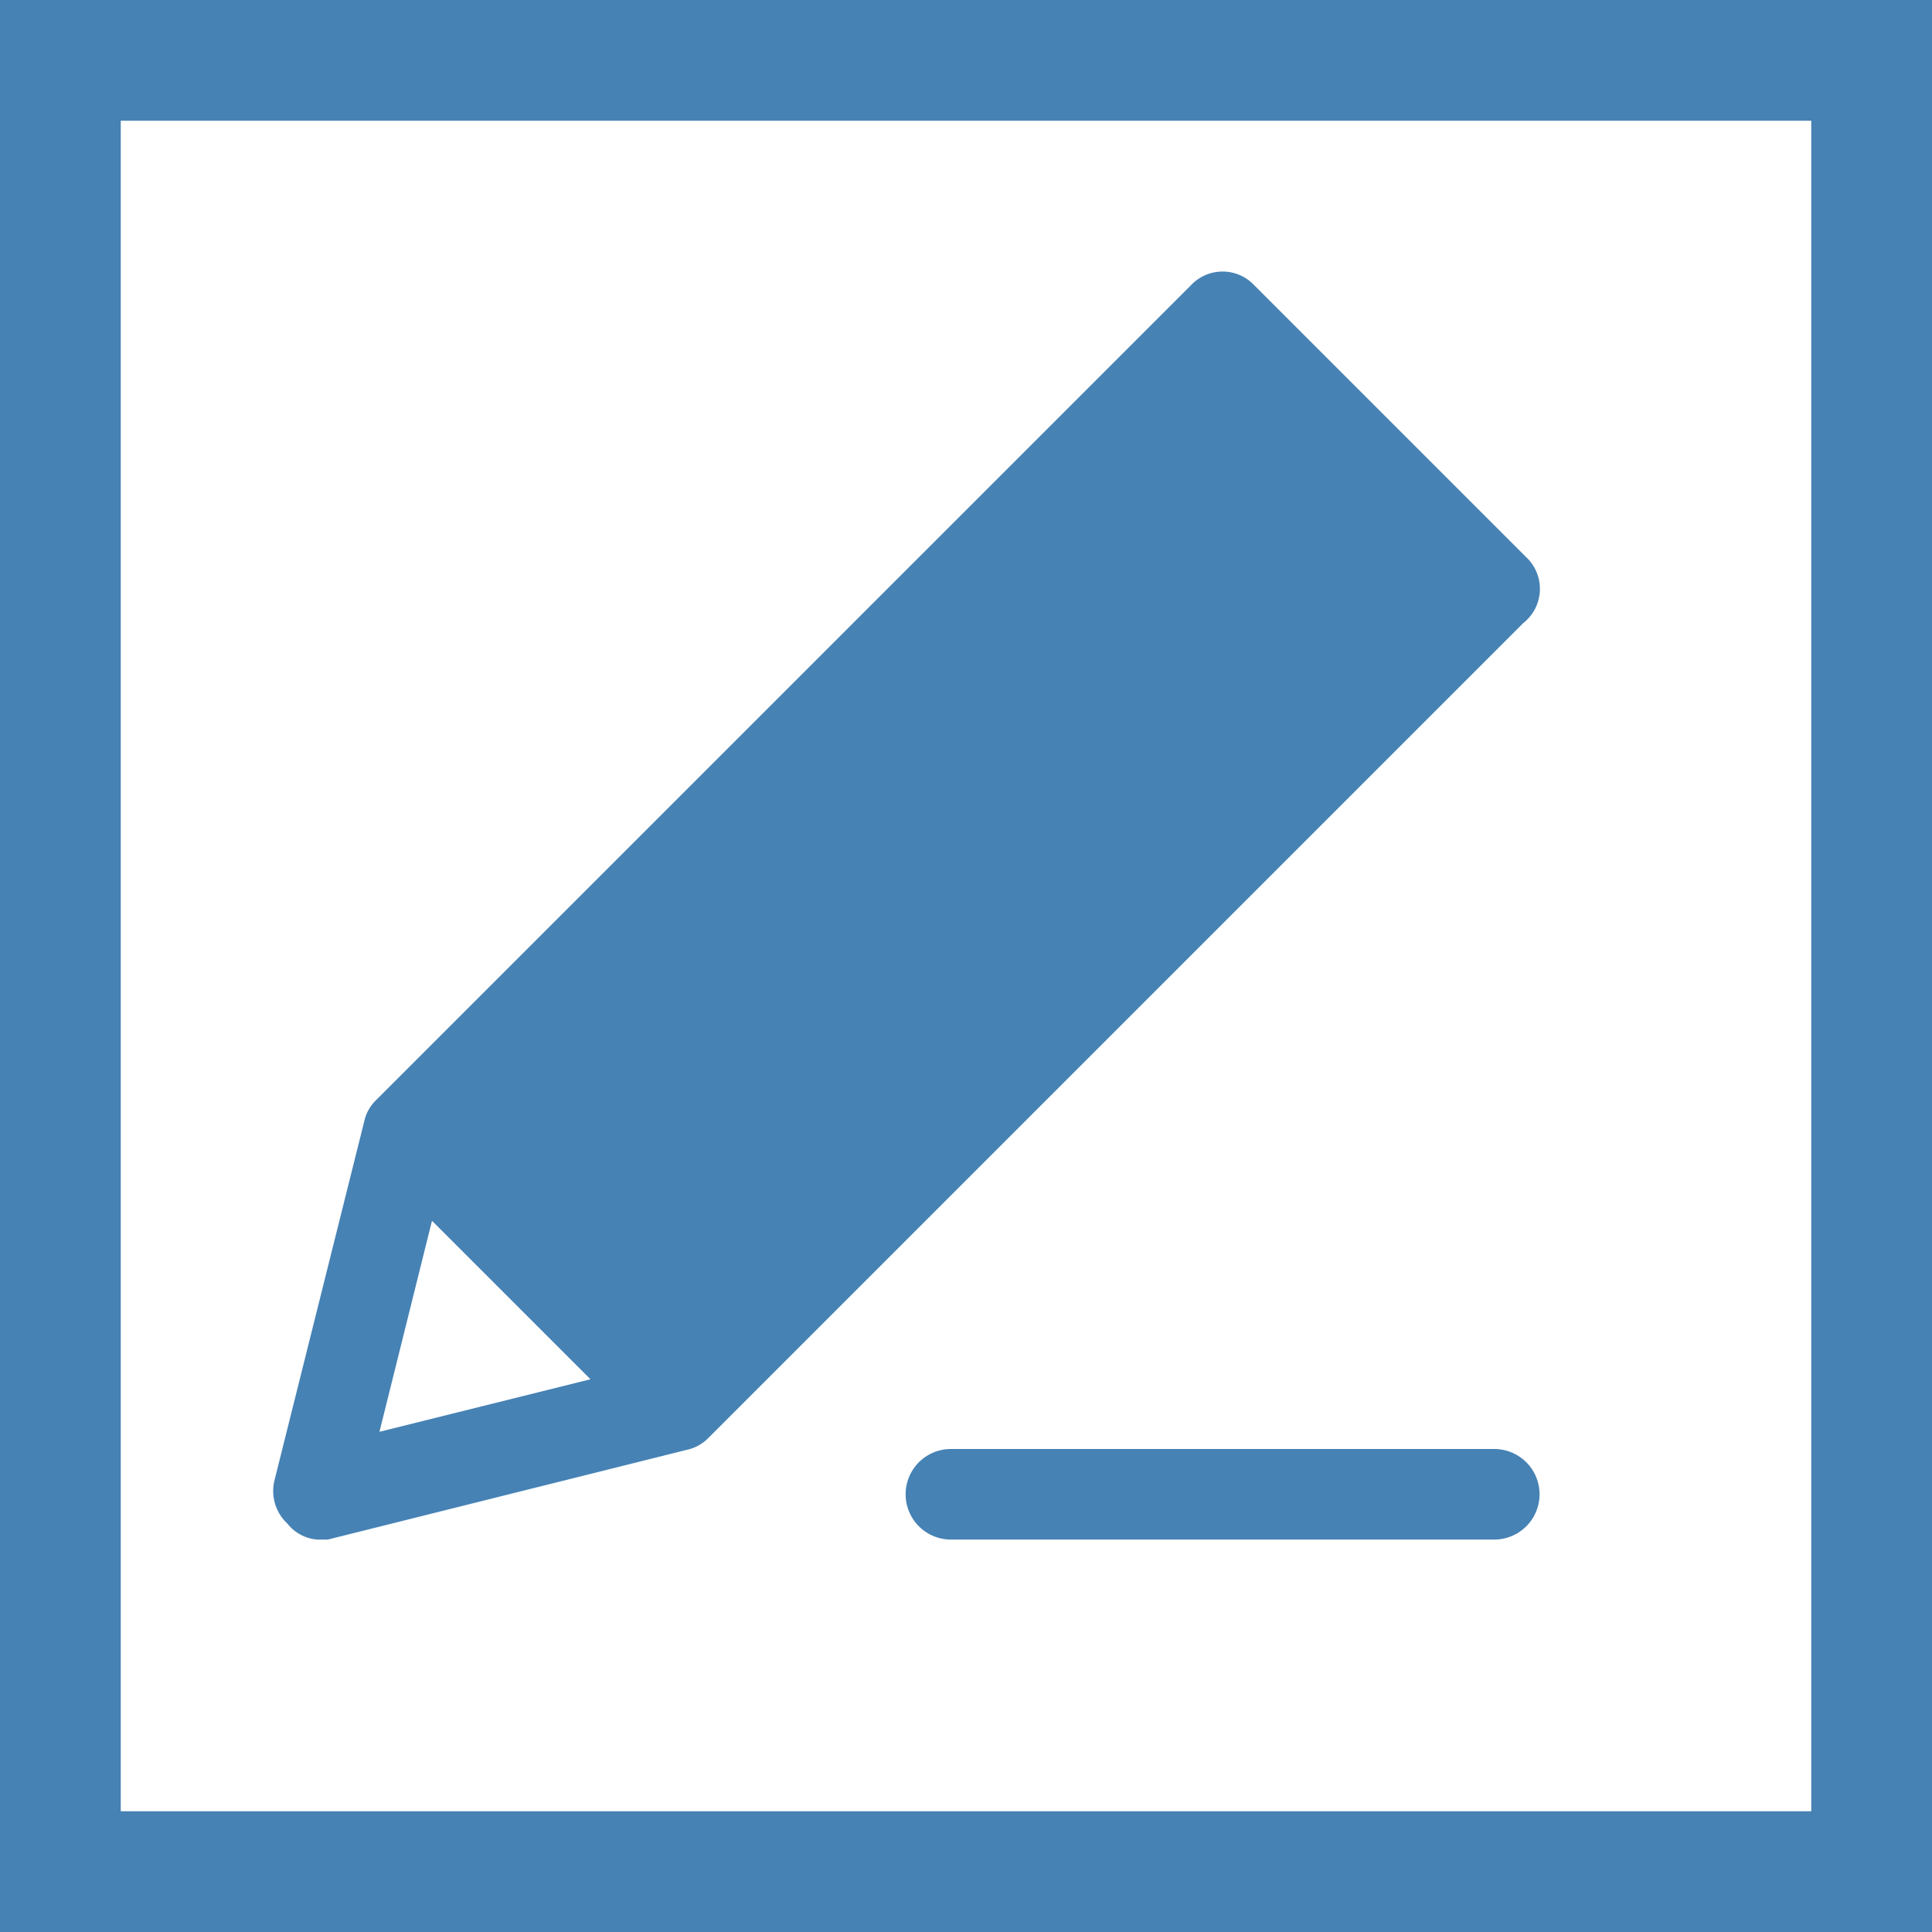 <svg height='300px' width='300px' fill="steelblue" xmlns="http://www.w3.org/2000/svg" viewBox="0 0 16 16" x="0px" y="0px" style="background-color:white"><rect width="16" height="16" x="0" y="0" fill="none" stroke="steelblue" stroke-width="2"></rect><g transform="scale(0.75 0.75) translate(3,3)"><path d="M13.85,3.15l-3-3a.48.48,0,0,0-.7,0l-9,9a.47.47,0,0,0-.12.2l0,0-1,4a.49.49,0,0,0,.14.47A.47.47,0,0,0,.5,14H.62l4-1,0,0a.47.47,0,0,0,.2-.12l9-9A.48.48,0,0,0,13.85,3.15ZM1.19,12.81l.58-2.33,1.75,1.75Z"></path><path d="M13.5,13h-6a.5.5,0,0,0,0,1h6a.5.5,0,0,0,0-1Z"></path></g></svg>
